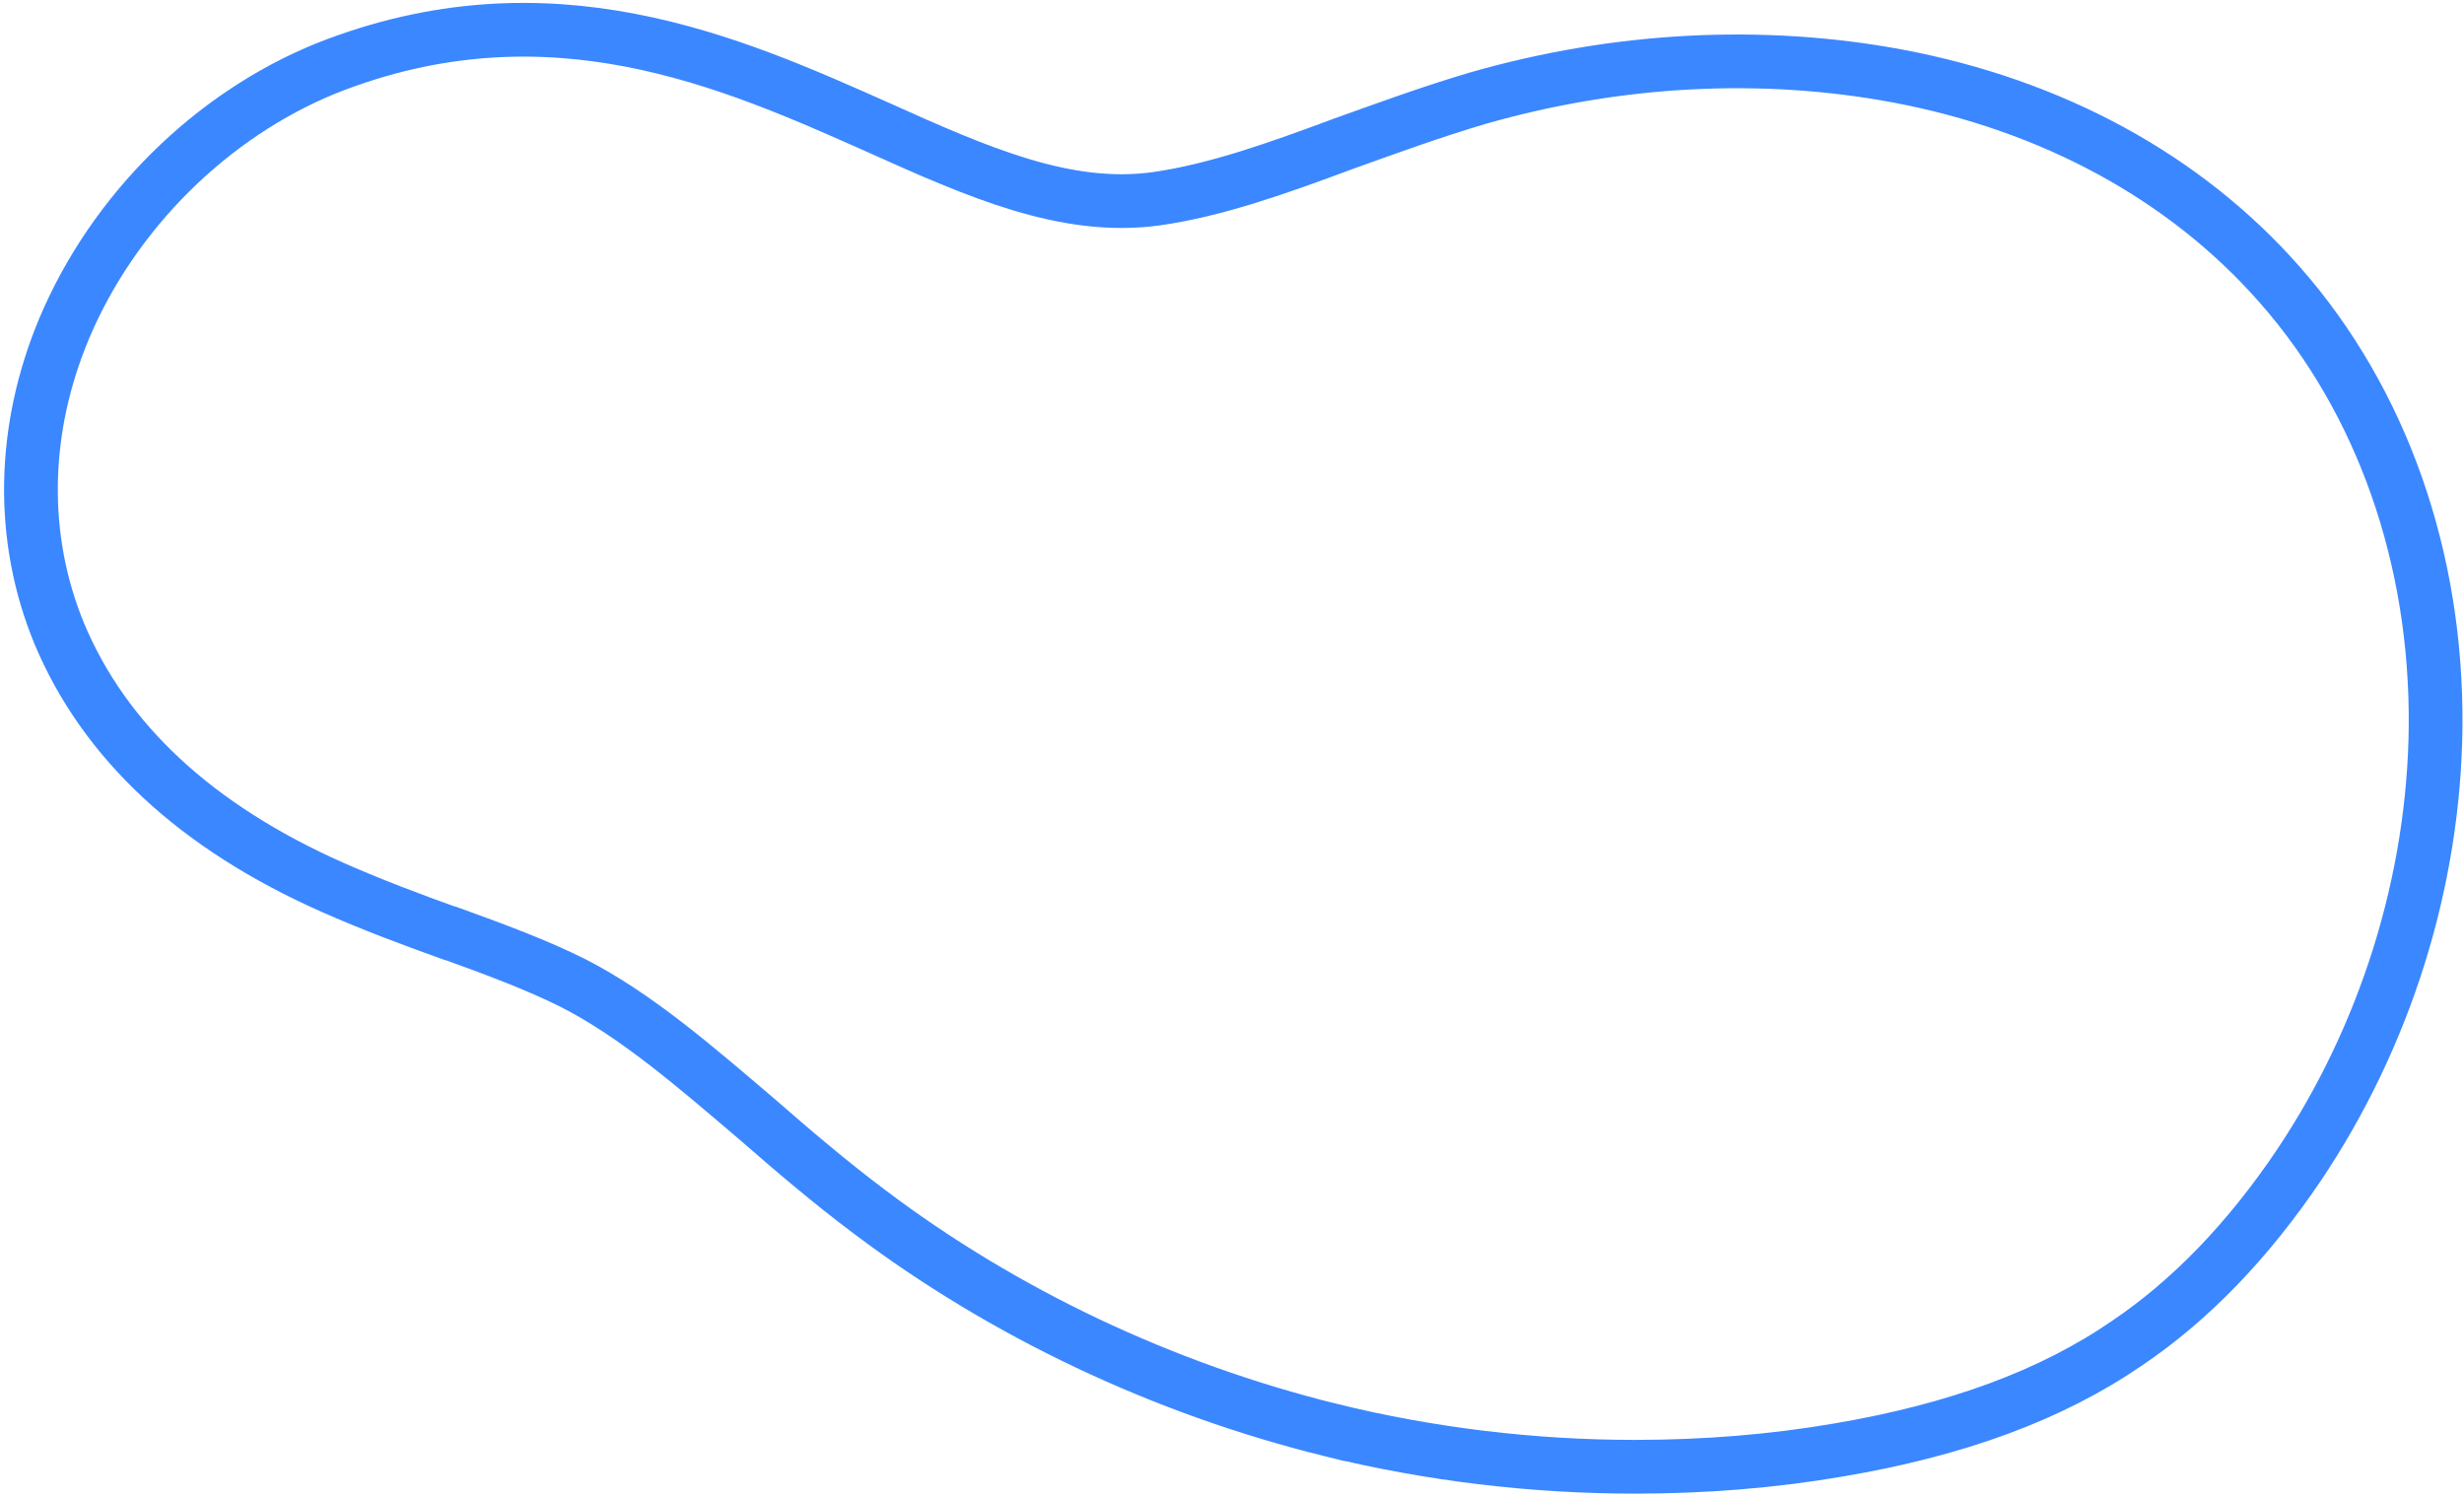 <?xml version="1.0" encoding="UTF-8"?>
<svg xmlns="http://www.w3.org/2000/svg" id="Livello_1" version="1.1" viewBox="0 0 321 195">
  <defs>
    <style>
      .st0 {
        fill: none;
        stroke: #3b87ff;
        stroke-miterlimit: 10;
        stroke-width: 7px;
      }
    </style>
  </defs>
  <path class="st0" d="M173.3,186.3c13,3.2,26.4,4.8,39.7,4.8h0c9,0,17.9-.7,26.6-2.2,15.3-2.6,27.6-7.1,37.5-13.9,8.3-5.6,15.8-13.4,22.4-23.2,11.2-16.7,17.6-36.9,17.8-57.1.2-22-7-42.5-20.3-57.6-12.3-14-29.6-23.4-49.8-27.2-17.7-3.3-36.6-2.3-54.7,2.9-6.1,1.8-11.8,3.9-17.4,5.9h0c-8.6,3.2-16.7,6.1-24.5,7.2-11.7,1.6-23.1-3.4-36.2-9.3h0s0,0,0,0c-19.1-8.5-42.9-19.2-71.9-7.7C27.5,15,14.8,27.6,8.4,42.7c-5.6,13.3-5.8,27.4-.7,39.8,5.9,14.1,17.8,25.2,35.6,33.1,5.2,2.3,10.3,4.2,15.3,6h0s.1,0,.1,0c5.8,2.1,11.2,4.1,16,6.5,8.2,4.2,15.8,10.8,23.9,17.7h0c4.7,4.1,9.5,8.2,14.7,12.1,17.5,13.2,38.2,23,60,28.4Z"></path>
</svg>
